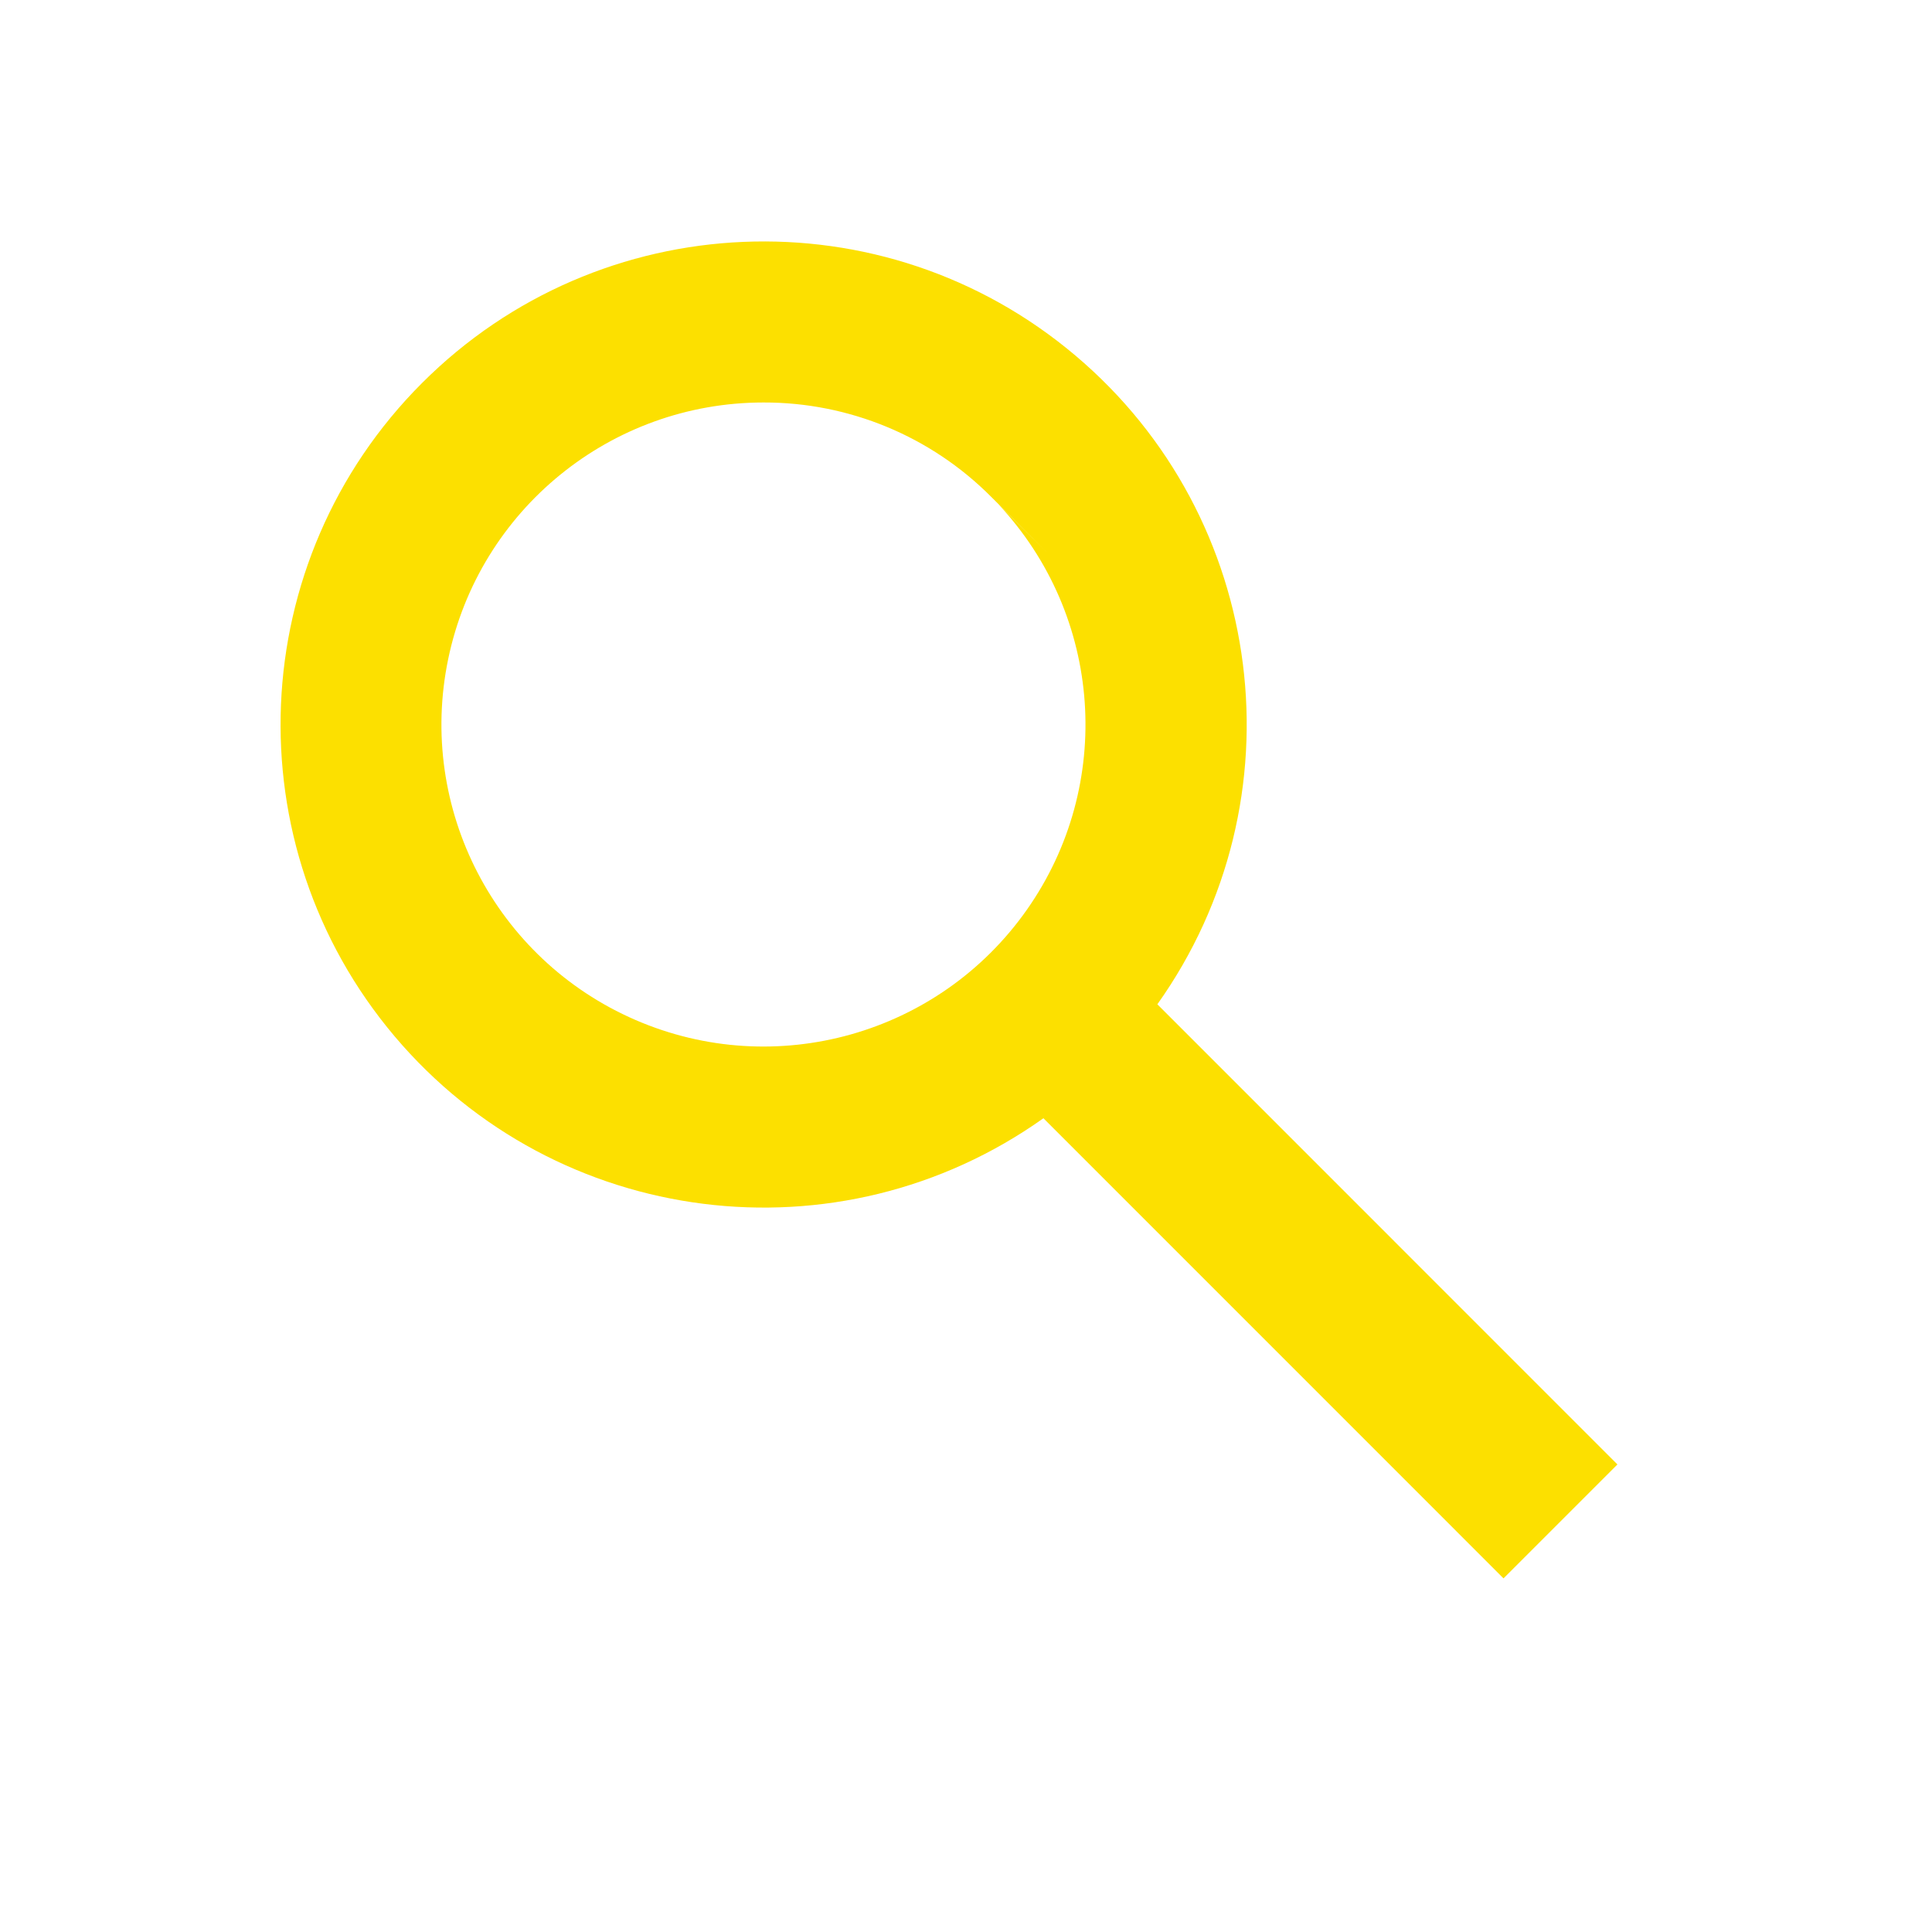 <svg width="40" height="40" viewBox="0 0 40 40" fill="none" xmlns="http://www.w3.org/2000/svg">
<path d="M31.128 32.678L21.603 23.152C17.366 26.164 11.527 25.427 8.171 21.457C4.815 17.486 5.062 11.606 8.738 7.93C12.414 4.252 18.294 4.005 22.265 7.361C26.237 10.716 26.974 16.556 23.962 20.793L33.487 30.32L31.13 32.677L31.128 32.678ZM15.808 8.333C12.648 8.333 9.921 10.551 9.279 13.646C8.637 16.74 10.256 19.86 13.156 21.117C16.056 22.374 19.44 21.422 21.259 18.837C23.078 16.252 22.832 12.746 20.67 10.44L21.678 11.44L20.542 10.307L20.522 10.287C19.274 9.032 17.577 8.329 15.808 8.333Z" fill="#FCE000"/>
</svg>
